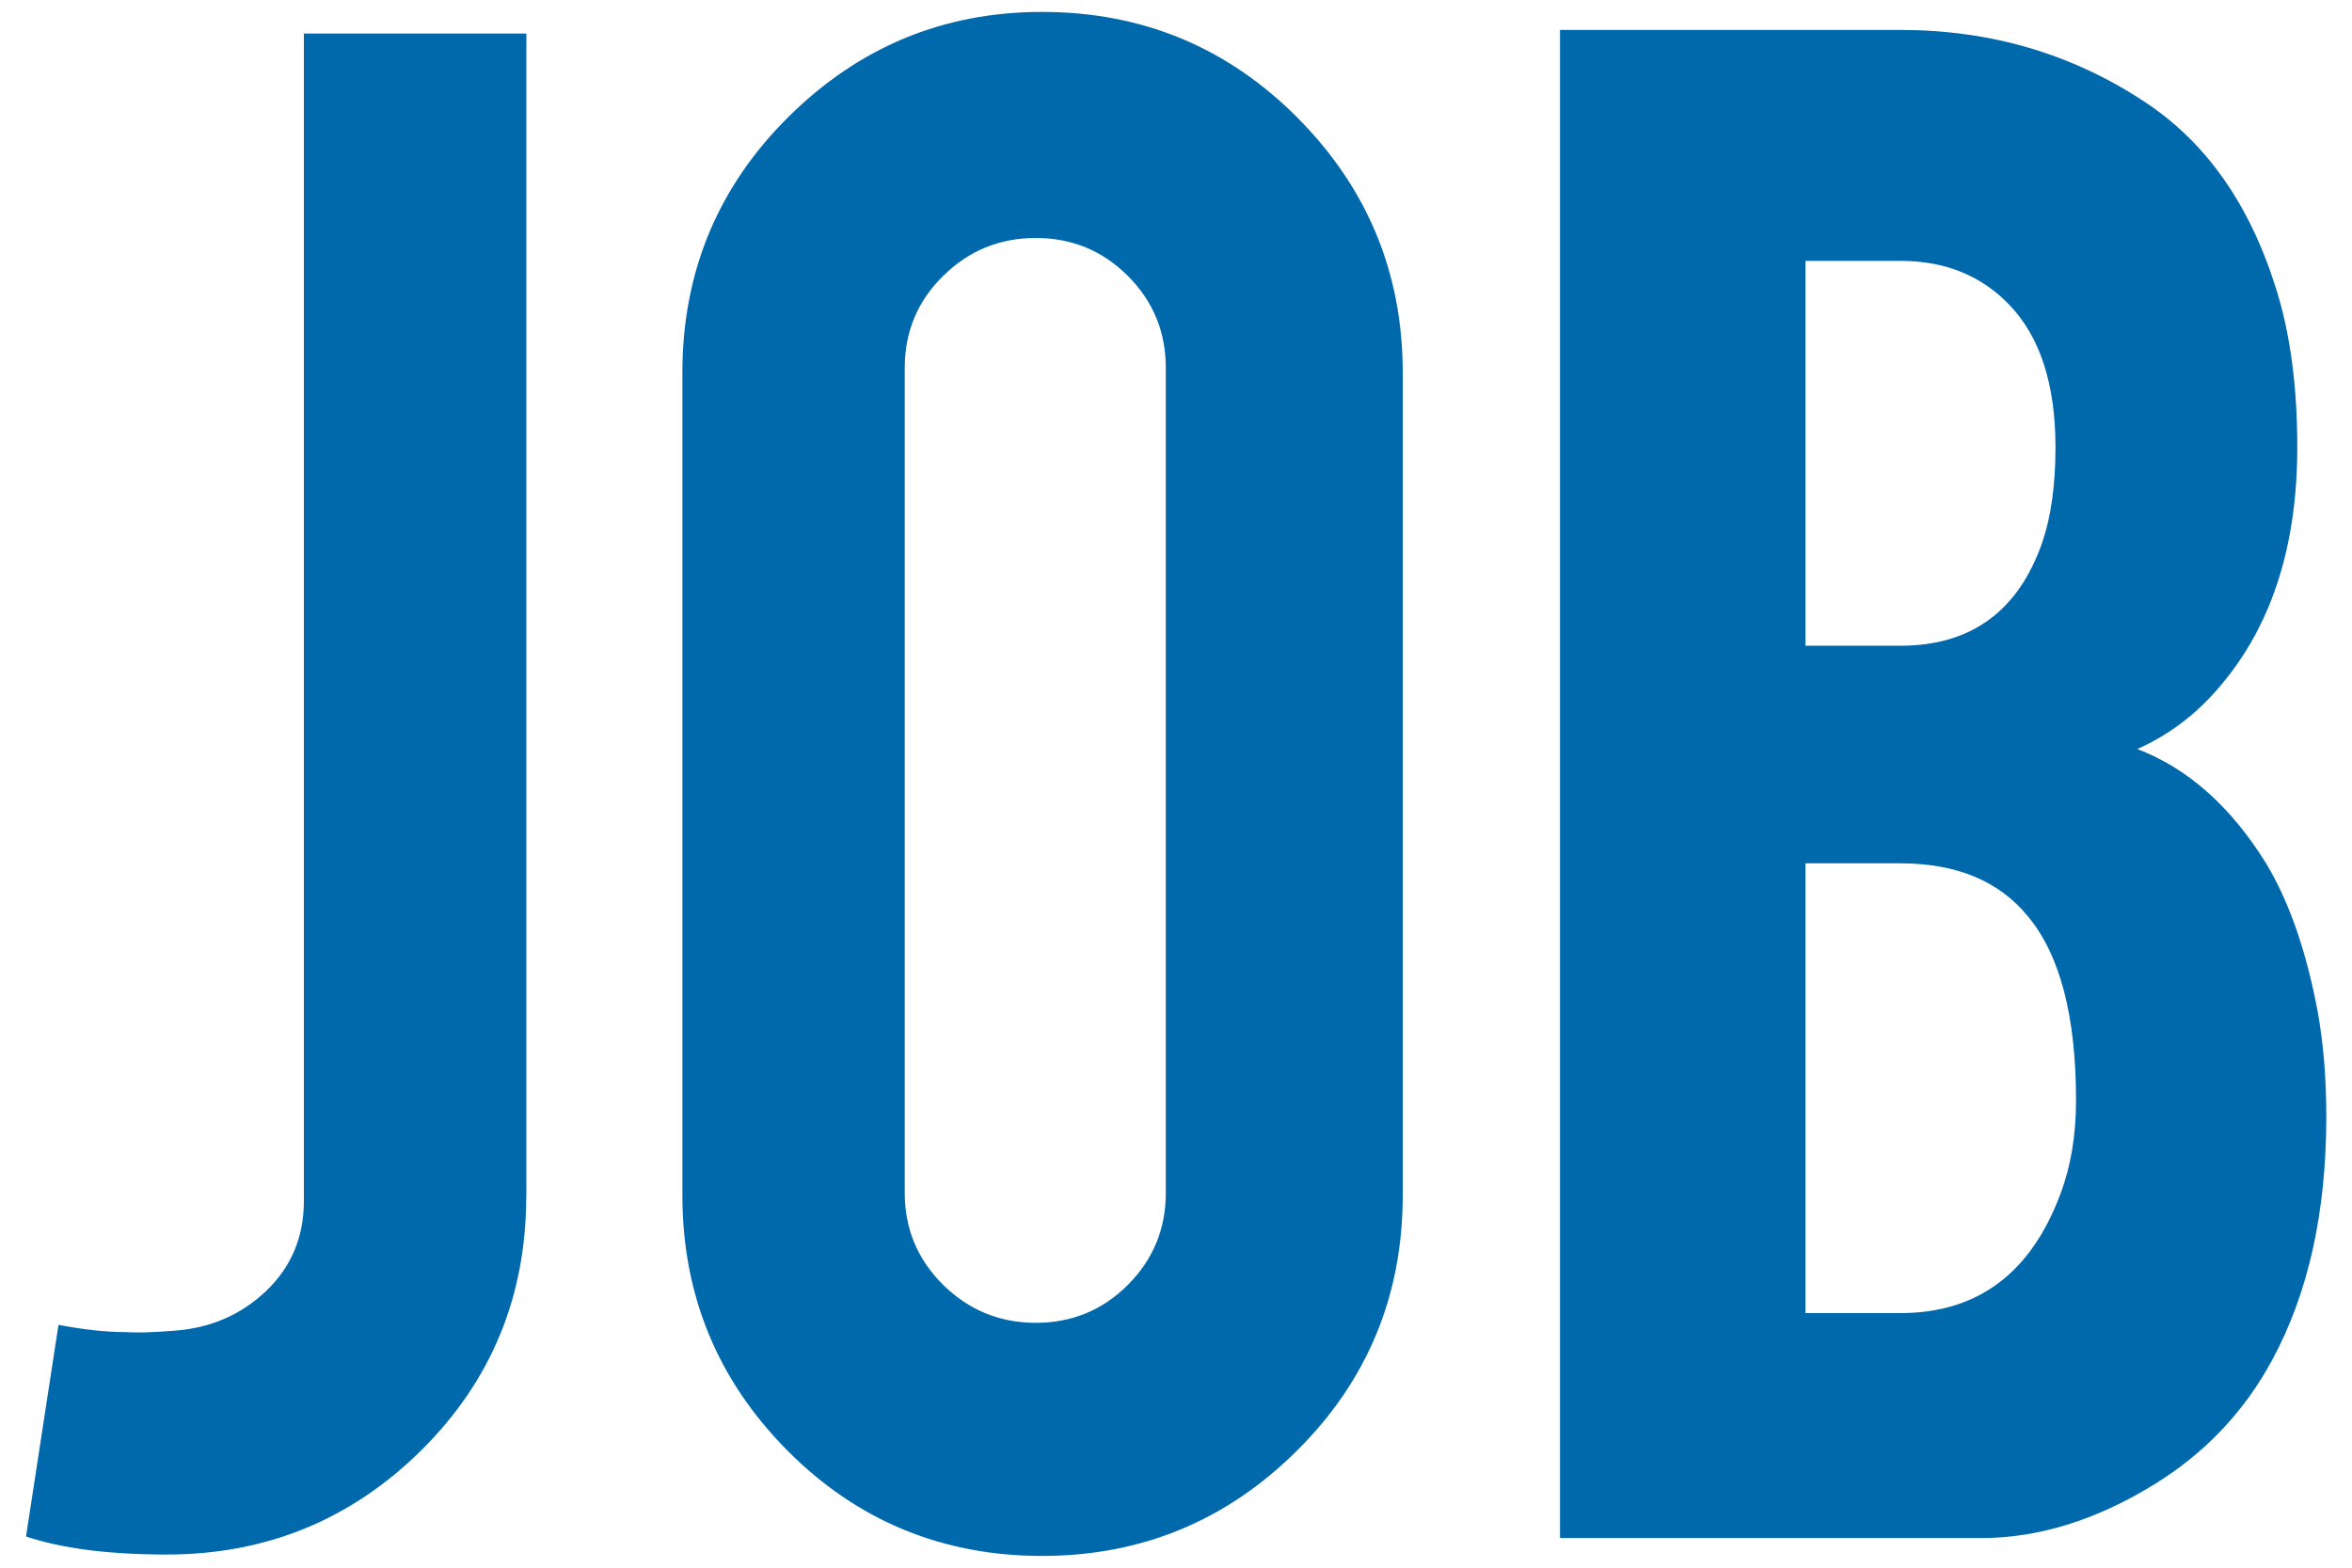 <svg height="100" viewBox="0 0 150 100" width="150" xmlns="http://www.w3.org/2000/svg"><path d="m33.56 76.31c0 6.39-2.24 11.8-6.71 16.22-4.48 4.42-9.88 6.63-16.22 6.63-3.68 0-6.67-.38-8.97-1.15l2.07-13.5c1.64.31 3.04.46 4.22.46.72.05 1.74.03 3.07-.08 2.35-.15 4.33-1 5.94-2.53s2.42-3.45 2.42-5.75v-74.47h14.19v74.17zm32.89-75.55c6.39 0 11.82 2.25 16.3 6.75 4.47 4.5 6.71 9.92 6.71 16.26v52.47c0 6.39-2.25 11.83-6.75 16.3s-9.92 6.71-16.26 6.71-11.81-2.25-16.26-6.75-6.67-9.92-6.67-16.26v-52.47c0-6.39 2.25-11.83 6.75-16.3s9.9-6.71 16.18-6.71zm7.9 22.71c0-2.3-.81-4.26-2.42-5.87s-3.57-2.42-5.87-2.42-4.27.8-5.91 2.42c-1.64 1.61-2.45 3.57-2.45 5.87v52.62c0 2.3.82 4.26 2.45 5.87 1.64 1.61 3.6 2.42 5.91 2.42s4.26-.81 5.87-2.42 2.42-3.57 2.42-5.87v-52.63zm25.14 74.63v-96.19h21.71c5.73 0 10.89 1.51 15.49 4.53 3.94 2.56 6.75 6.52 8.44 11.89.92 2.86 1.38 6.26 1.38 10.2 0 6.44-1.71 11.61-5.14 15.49-1.43 1.64-3.12 2.89-5.06 3.76 3.22 1.23 5.96 3.66 8.21 7.29 1.48 2.46 2.58 5.63 3.3 9.51.36 1.99.54 4.22.54 6.67 0 6.09-1.15 11.25-3.45 15.5-1.79 3.32-4.32 5.98-7.59 7.98-3.68 2.25-7.34 3.38-10.97 3.38h-26.85zm15.65-56.91h6.06c4.5 0 7.52-2.2 9.05-6.6.56-1.64.84-3.66.84-6.06 0-3.99-.97-7.01-2.91-9.05-1.79-1.89-4.12-2.84-6.98-2.84h-6.06zm0 42.57h6.06c4.91 0 8.31-2.53 10.2-7.59.66-1.74 1-3.73 1-5.98 0-5.37-1.02-9.28-3.07-11.74-1.84-2.25-4.55-3.38-8.13-3.38h-6.06z" fill="#0069ac"/></svg>
